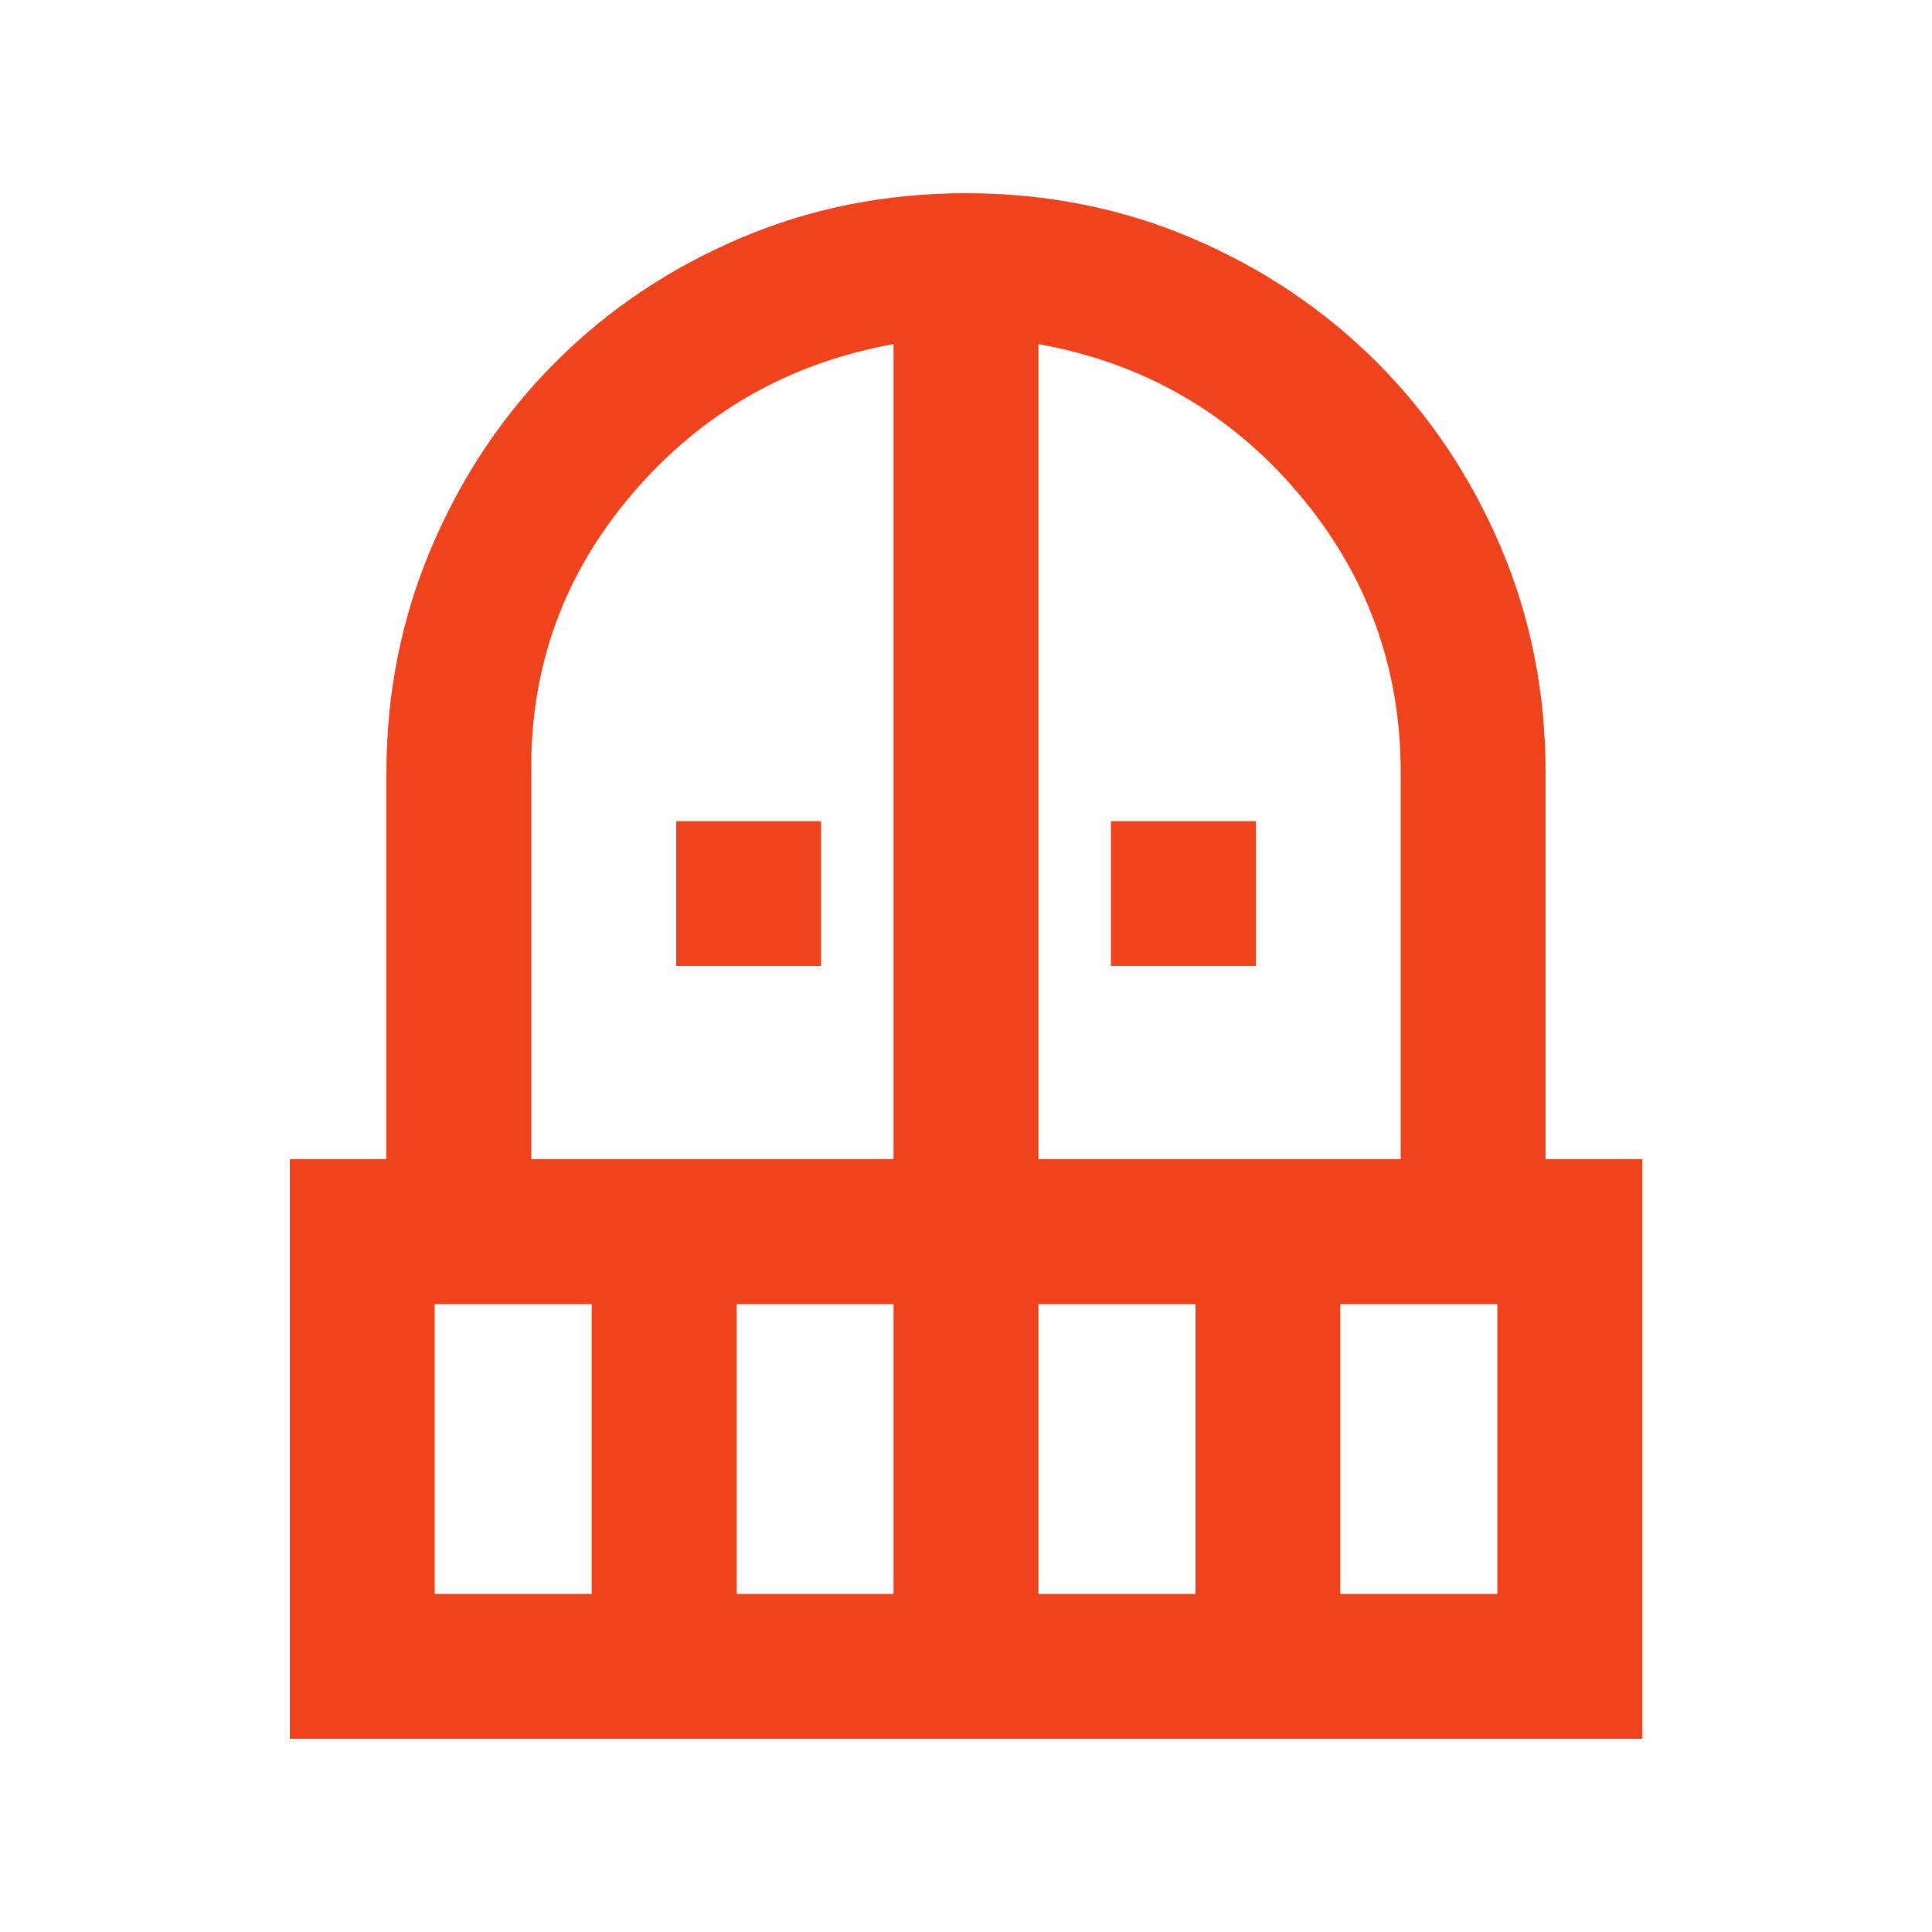 <svg width="20" height="20" viewBox="0 0 20 20" fill="none" xmlns="http://www.w3.org/2000/svg">
<path d="M7 10V8.5H8.5V10H7ZM11.5 10V8.5H13V10H11.5ZM3 18V12H4V8C4 7.173 4.156 6.394 4.469 5.661C4.781 4.929 5.208 4.291 5.75 3.749C6.292 3.206 6.928 2.779 7.657 2.468C8.386 2.156 9.167 2 10 2C10.833 2 11.615 2.156 12.344 2.467C13.073 2.779 13.709 3.206 14.252 3.749C14.794 4.291 15.221 4.927 15.533 5.656C15.844 6.385 16 7.167 16 8V12H17V18H3ZM4.5 16.5H6.125V13.5H4.5V16.5ZM7.625 16.5H9.25V13.5H7.625V16.5ZM5.5 12H9.25V3.562C8.167 3.757 7.267 4.271 6.552 5.104C5.837 5.938 5.486 6.903 5.5 8V12ZM10.75 12H14.5V8C14.5 6.903 14.146 5.938 13.438 5.104C12.729 4.271 11.833 3.757 10.75 3.562V12ZM10.75 16.5H12.375V13.5H10.75V16.5ZM13.875 16.5H15.5V13.5H13.875V16.5Z" fill="#EF431D"/>
</svg>
